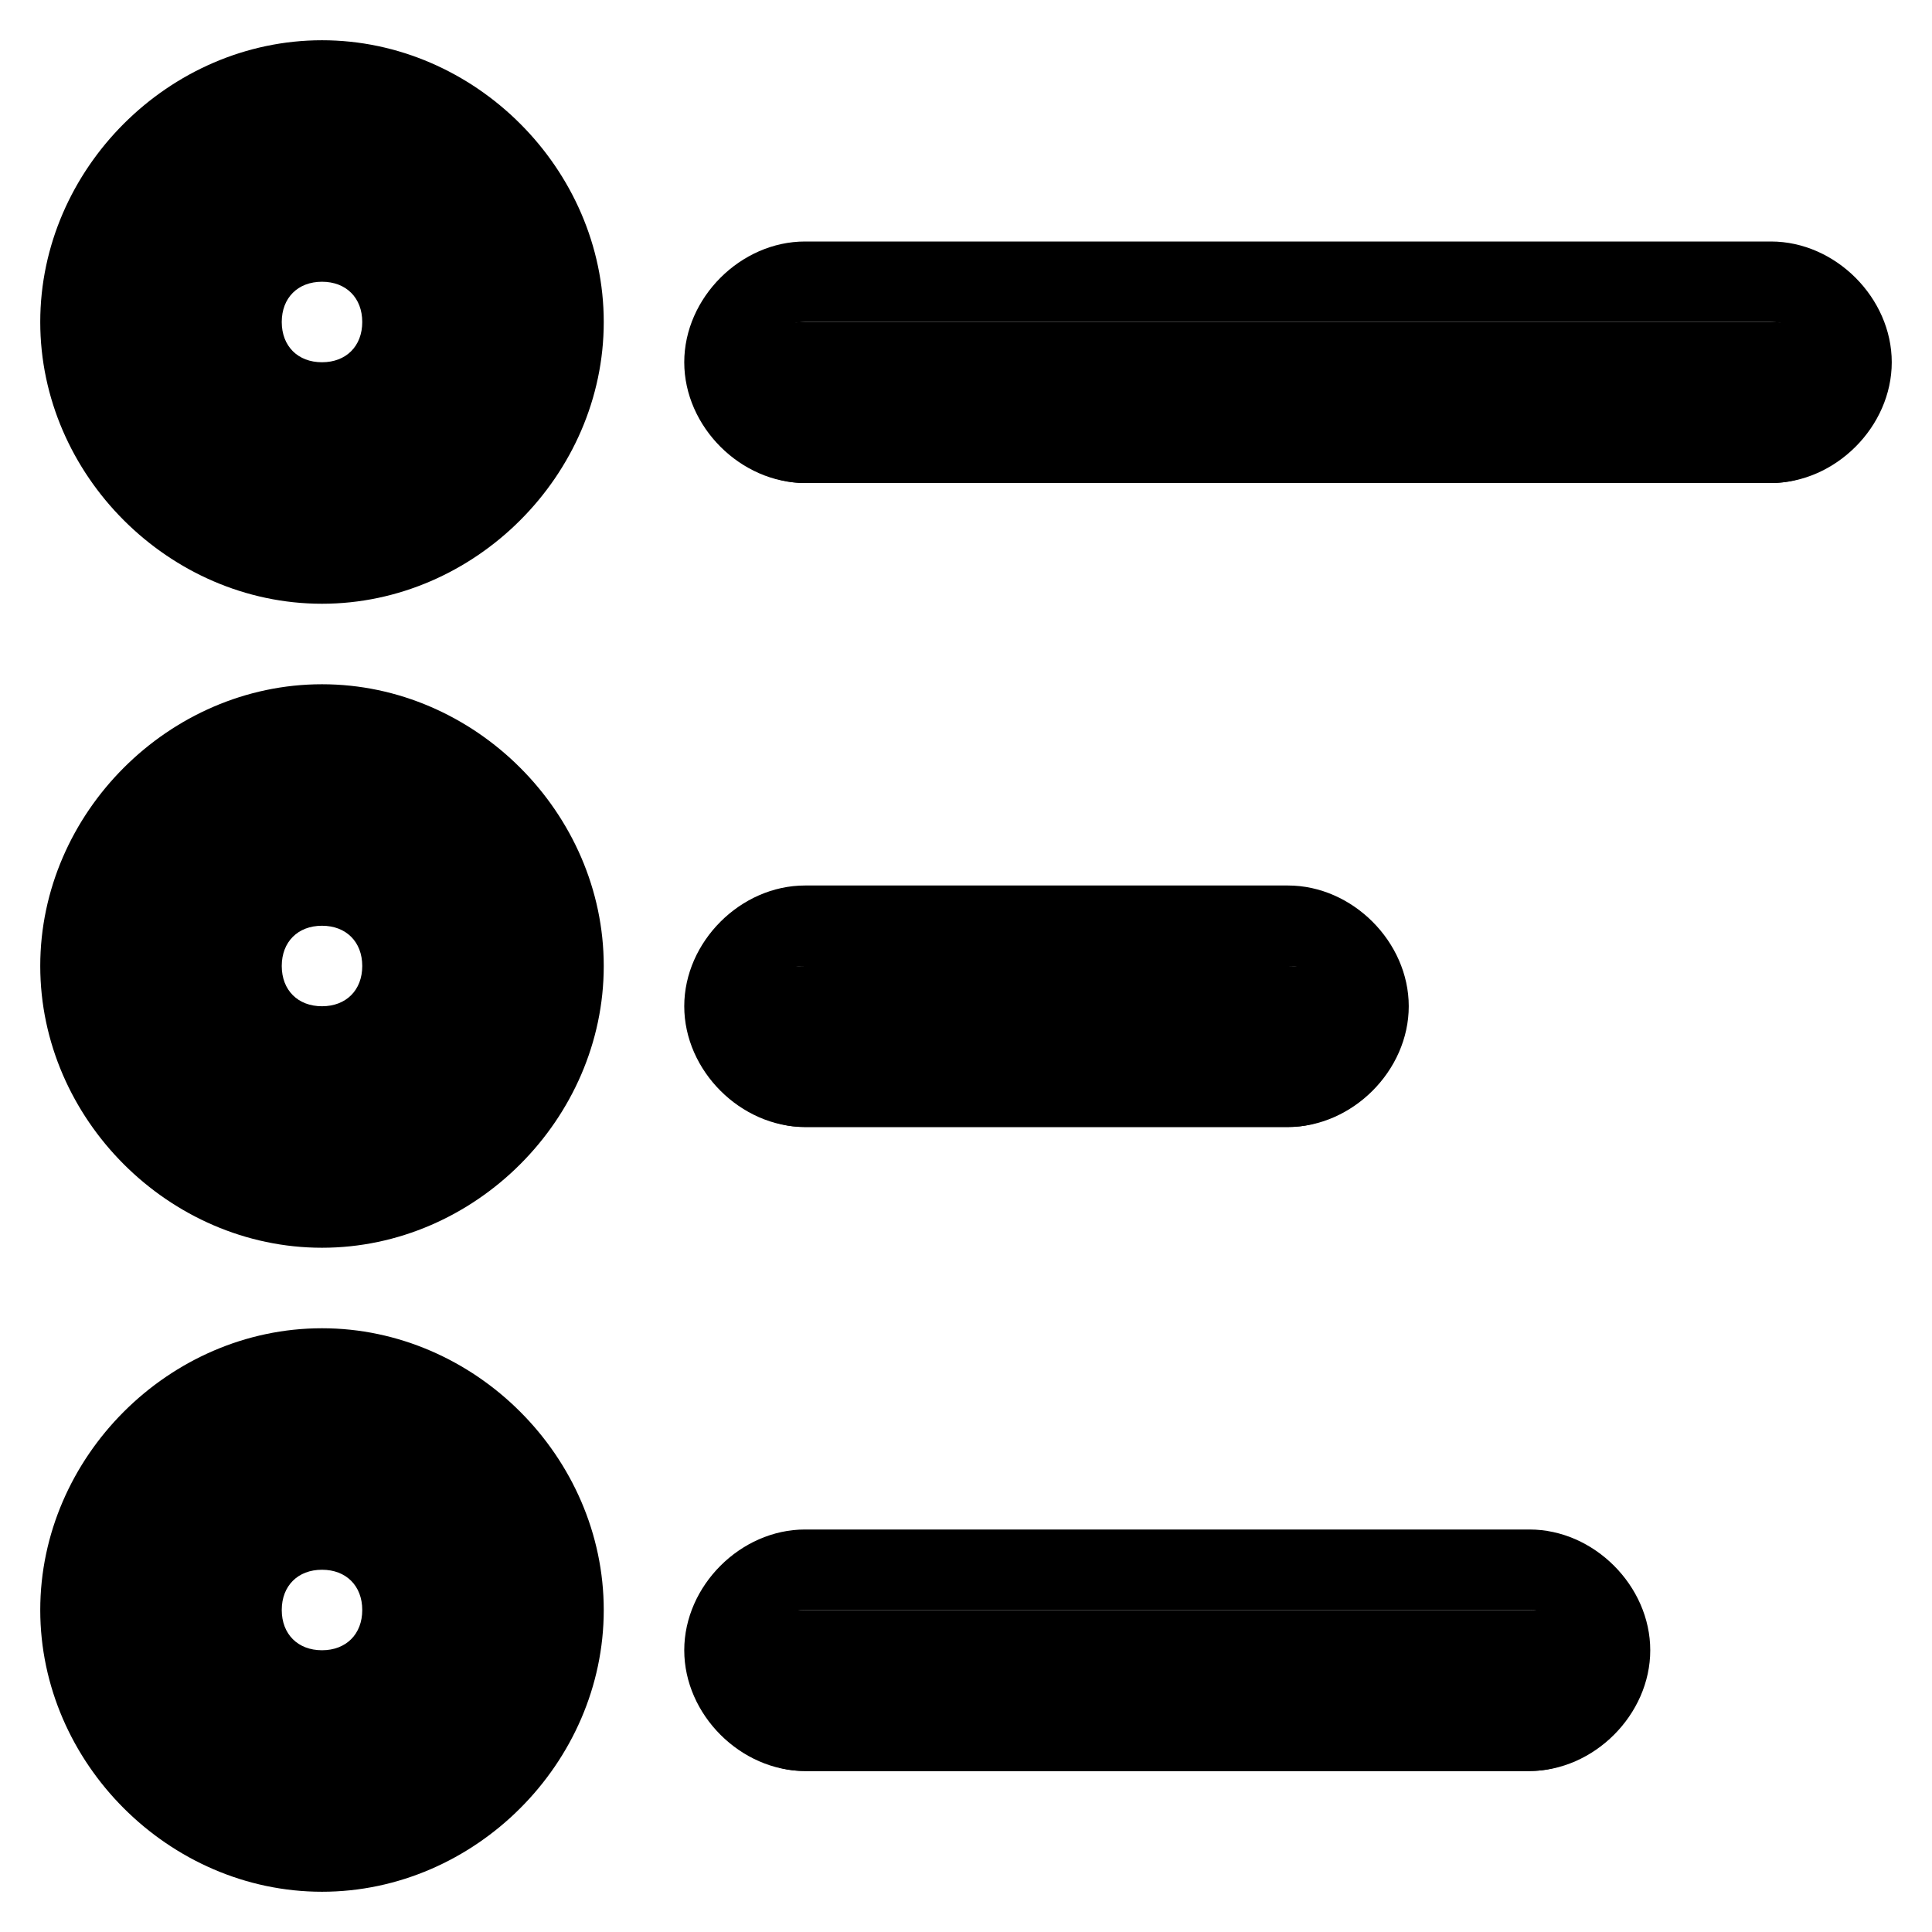 <?xml version="1.0" encoding="utf-8"?>

<!DOCTYPE svg PUBLIC "-//W3C//DTD SVG 1.1//EN" "http://www.w3.org/Graphics/SVG/1.1/DTD/svg11.dtd">

<svg fill="#000000" version="1.1" id="Layer_1" xmlns:x="http://ns.adobe.com/Extensibility/1.0/" xmlns:i="http://ns.adobe.com/AdobeIllustrator/10.0/" xmlns:graph="http://ns.adobe.com/Graphs/1.0/"
	 xmlns="http://www.w3.org/2000/svg" xmlns:xlink="http://www.w3.org/1999/xlink"  width="800px" height="800px"
	 viewBox="0 0 24 24" enable-background="new 0 0 24 24" xml:space="preserve">
<g>
	<g>
		<g>
			<g>
				<path d="M4,7C2.3,7,1,5.7,1,4s1.3-3,3-3s3,1.3,3,3S5.7,7,4,7z M4,3C3.4,3,3,3.4,3,4s0.4,1,1,1s1-0.4,1-1S4.6,3,4,3z"/>
			</g>
			<g>
				<path d="M4,7.5C2.1,7.5,0.5,5.9,0.5,4S2.1,0.5,4,0.5S7.5,2.1,7.5,4S5.9,7.5,4,7.5z M4,1.5C2.6,1.5,1.5,2.6,1.5,4S2.6,6.5,4,6.5
					S6.5,5.4,6.5,4S5.4,1.5,4,1.5z M4,5.5C3.2,5.5,2.5,4.8,2.5,4S3.2,2.5,4,2.5S5.5,3.2,5.5,4S4.8,5.5,4,5.5z M4,3.5
					C3.7,3.5,3.5,3.7,3.5,4S3.7,4.5,4,4.5S4.5,4.3,4.5,4S4.3,3.5,4,3.5z"/>
			</g>
		</g>
	</g>
	<g>
		<g>
			<g>
				<path d="M4,23c-1.7,0-3-1.3-3-3s1.3-3,3-3s3,1.3,3,3S5.7,23,4,23z M4,19c-0.6,0-1,0.4-1,1s0.4,1,1,1s1-0.4,1-1S4.6,19,4,19z"/>
			</g>
			<g>
				<path d="M4,23.5c-1.9,0-3.5-1.6-3.5-3.5s1.6-3.5,3.5-3.5s3.5,1.6,3.5,3.5S5.9,23.5,4,23.5z M4,17.5c-1.4,0-2.5,1.1-2.5,2.5
					s1.1,2.5,2.5,2.5s2.5-1.1,2.5-2.5S5.4,17.5,4,17.5z M4,21.5c-0.8,0-1.5-0.7-1.5-1.5s0.7-1.5,1.5-1.5s1.5,0.7,1.5,1.5
					S4.8,21.5,4,21.5z M4,19.5c-0.3,0-0.5,0.2-0.5,0.5s0.2,0.5,0.5,0.5s0.5-0.2,0.5-0.5S4.3,19.5,4,19.5z"/>
			</g>
		</g>
	</g>
	<g>
		<g>
			<g>
				<path d="M4,15c-1.7,0-3-1.3-3-3s1.3-3,3-3s3,1.3,3,3S5.7,15,4,15z M4,11c-0.6,0-1,0.4-1,1s0.4,1,1,1s1-0.4,1-1S4.6,11,4,11z"/>
			</g>
			<g>
				<path d="M4,15.5c-1.9,0-3.5-1.6-3.5-3.5S2.1,8.5,4,8.5s3.5,1.6,3.5,3.5S5.9,15.5,4,15.5z M4,9.5c-1.4,0-2.5,1.1-2.5,2.5
					s1.1,2.5,2.5,2.5s2.5-1.1,2.5-2.5S5.4,9.5,4,9.5z M4,13.5c-0.8,0-1.5-0.7-1.5-1.5s0.7-1.5,1.5-1.5s1.5,0.7,1.5,1.5
					S4.8,13.5,4,13.5z M4,11.5c-0.3,0-0.5,0.2-0.5,0.5s0.2,0.5,0.5,0.5s0.5-0.2,0.5-0.5S4.3,11.5,4,11.5z"/>
			</g>
		</g>
	</g>
	<g>
		<g>
			<g>
				<path d="M22,6H10C9.4,6,9,5.6,9,5s0.4-1,1-1h12c0.6,0,1,0.4,1,1S22.6,6,22,6z"/>
			</g>
			<g>
				<path d="M22,6H10C9.2,6,8.5,5.3,8.5,4.5S9.2,3,10,3h12c0.8,0,1.5,0.7,1.5,1.5S22.8,6,22,6z M10,4C9.7,4,9.5,4.2,9.5,4.5
					S9.7,5,10,5h12c0.3,0,0.5-0.2,0.5-0.5S22.3,4,22,4H10z"/>
			</g>
		</g>
	</g>
	<g>
		<g>
			<g>
				<path d="M16,14h-6c-0.6,0-1-0.4-1-1s0.4-1,1-1h6c0.6,0,1,0.4,1,1S16.6,14,16,14z"/>
			</g>
			<g>
				<path d="M16,14h-6c-0.8,0-1.5-0.7-1.5-1.5S9.2,11,10,11h6c0.8,0,1.5,0.7,1.5,1.5S16.8,14,16,14z M10,12c-0.3,0-0.5,0.2-0.5,0.5
					S9.7,13,10,13h6c0.3,0,0.5-0.2,0.5-0.5S16.3,12,16,12H10z"/>
			</g>
		</g>
	</g>
	<g>
		<g>
			<g>
				<path d="M19,22h-9c-0.6,0-1-0.4-1-1s0.4-1,1-1h9c0.6,0,1,0.4,1,1S19.6,22,19,22z"/>
			</g>
			<g>
				<path d="M19,22h-9c-0.8,0-1.5-0.7-1.5-1.5S9.2,19,10,19h9c0.8,0,1.5,0.7,1.5,1.5S19.8,22,19,22z M10,20c-0.3,0-0.5,0.2-0.5,0.5
					S9.7,21,10,21h9c0.3,0,0.5-0.2,0.5-0.5S19.3,20,19,20H10z"/>
			</g>
		</g>
	</g>
</g>
</svg>